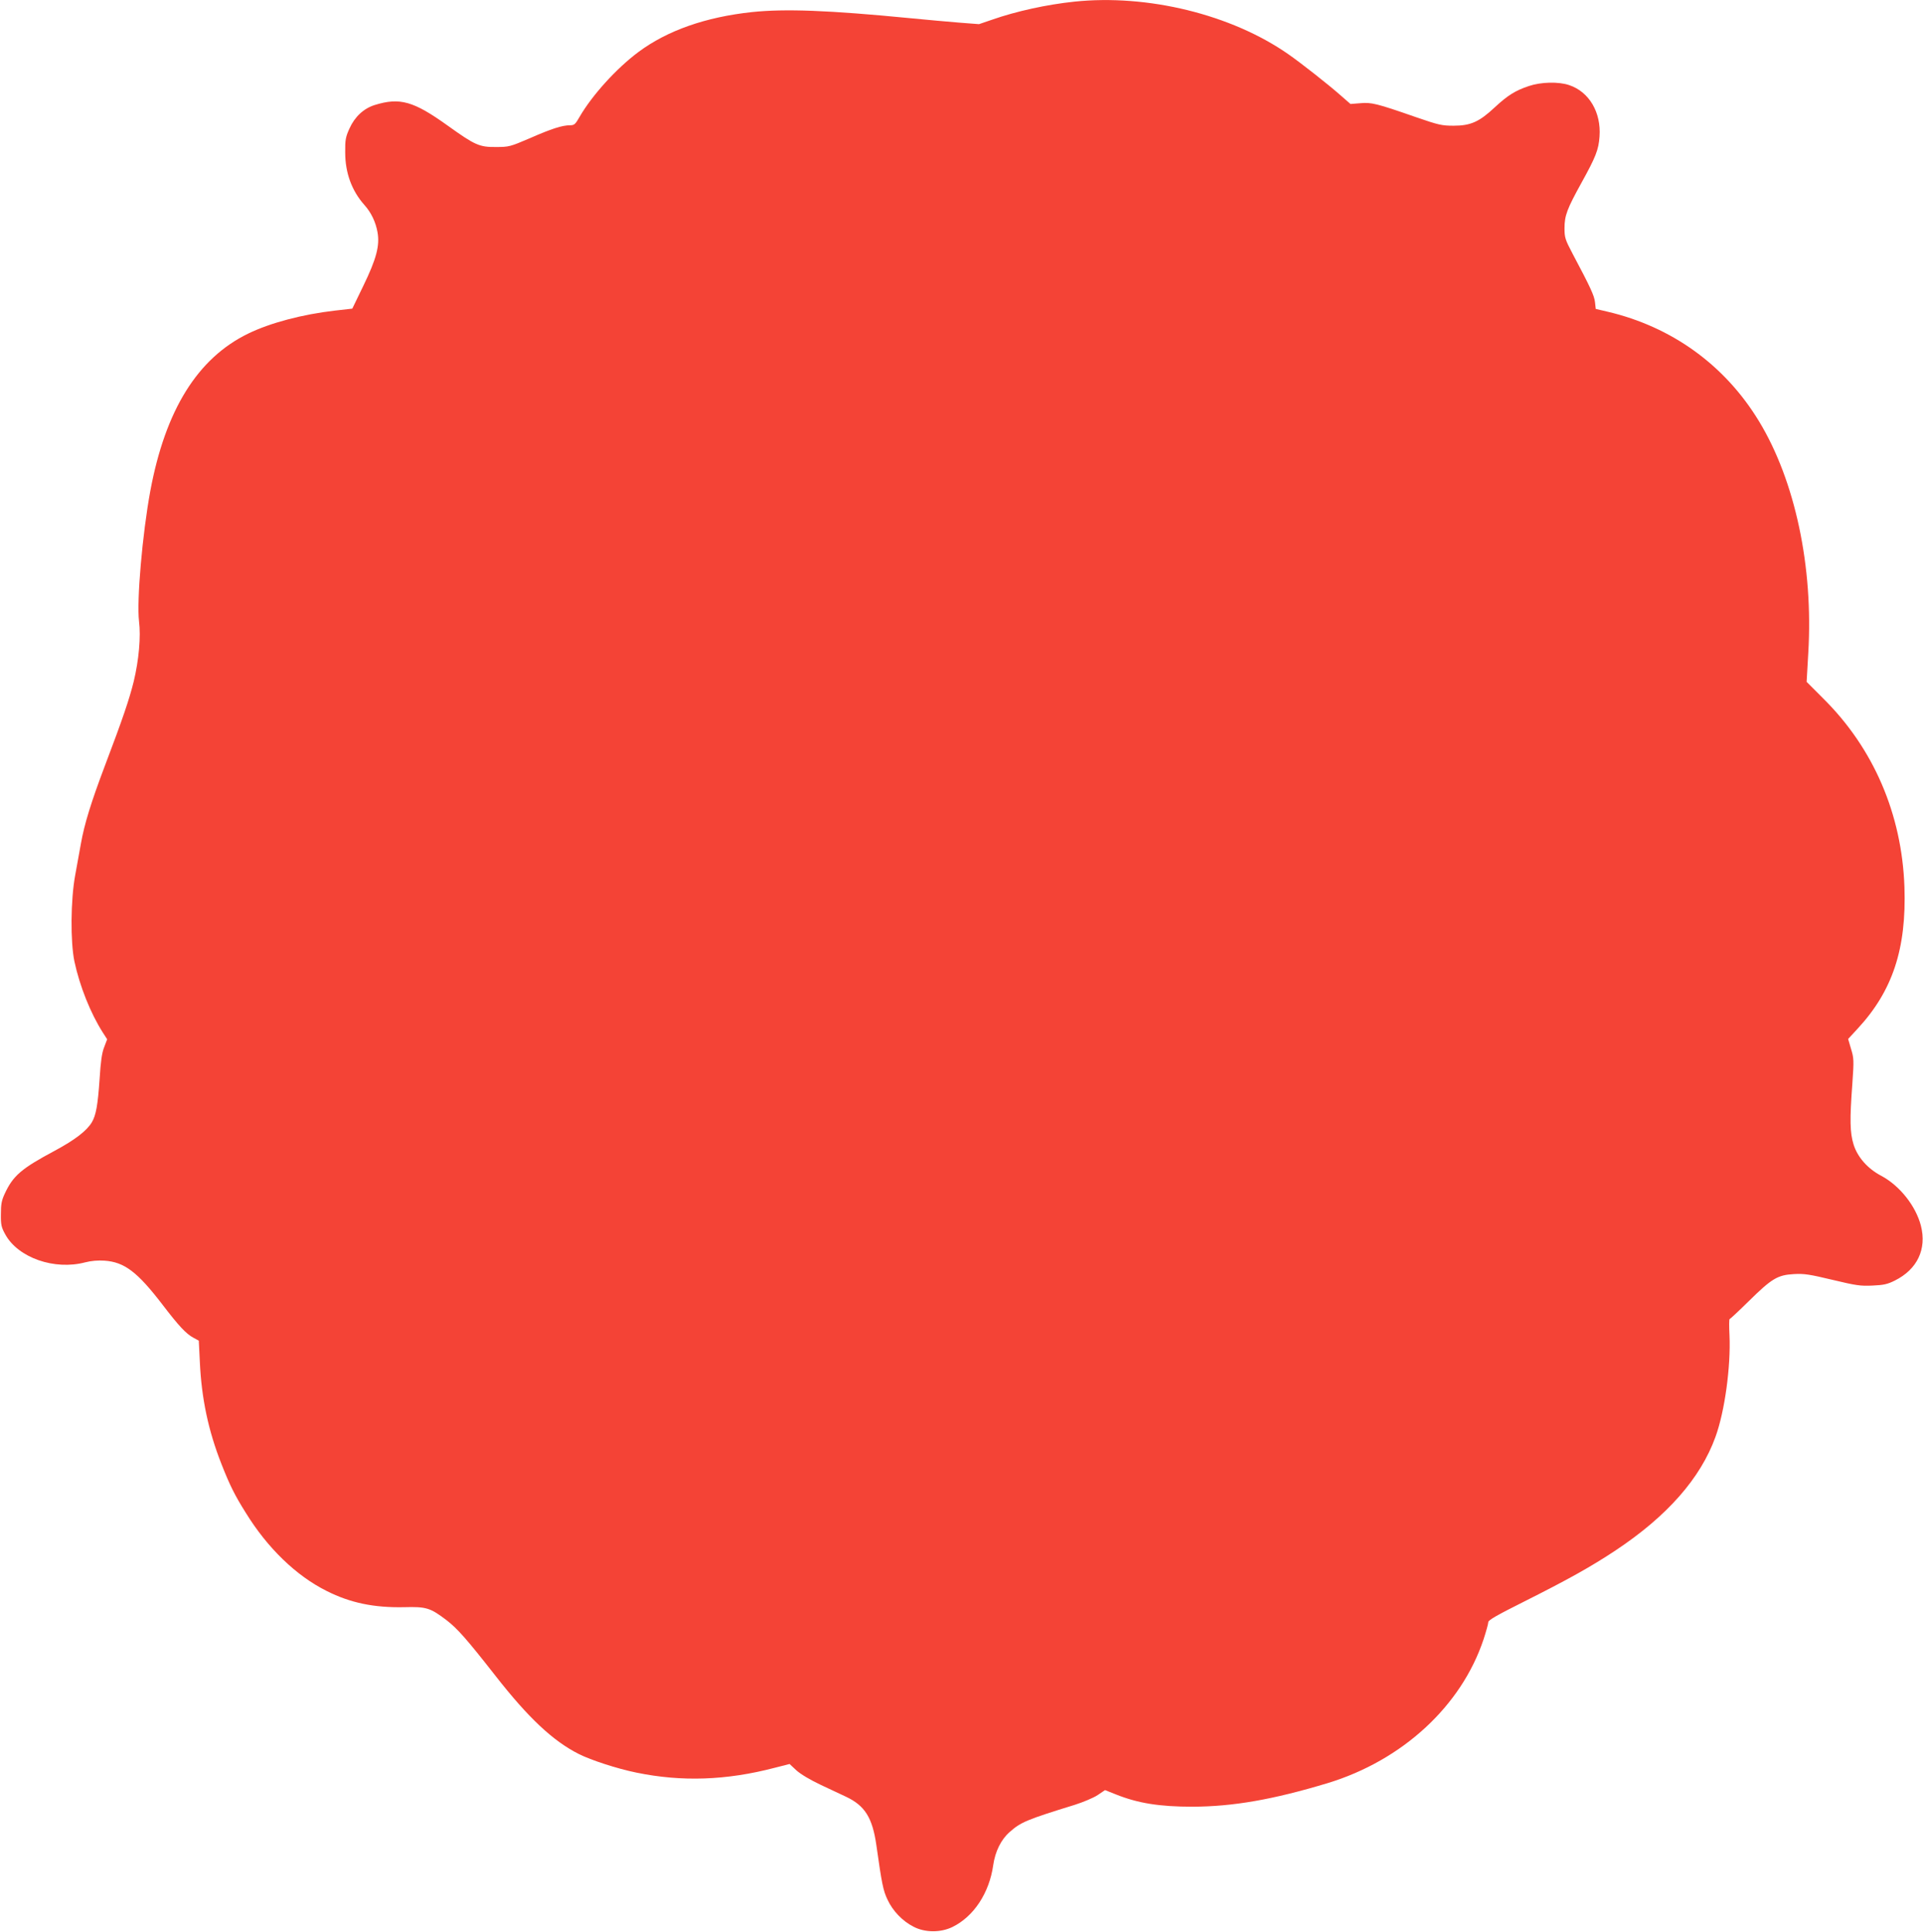 <?xml version="1.0" standalone="no"?>
<!DOCTYPE svg PUBLIC "-//W3C//DTD SVG 20010904//EN"
 "http://www.w3.org/TR/2001/REC-SVG-20010904/DTD/svg10.dtd">
<svg version="1.0" xmlns="http://www.w3.org/2000/svg"
 width="1274pt" height="1280pt" viewBox="0 0 1274 1280"
 preserveAspectRatio="xMidYMid meet">
<g transform="translate(0,1280) scale(0.1,-0.1)"
fill="#f44336" stroke="none">
<path d="M7117 12789 c-181 -19 -383 -63 -543 -119 l-88 -30 -130 10 c-72 6
-221 19 -331 30 -535 52 -822 63 -1043 40 -307 -33 -561 -122 -753 -265 -146
-109 -306 -286 -389 -429 -28 -49 -35 -56 -63 -56 -52 0 -124 -23 -267 -86
-131 -56 -138 -58 -225 -58 -109 -1 -138 12 -318 141 -227 163 -318 189 -485
137 -73 -23 -132 -78 -167 -156 -25 -55 -29 -75 -28 -158 0 -136 44 -255 128
-349 44 -49 74 -112 86 -179 16 -89 -7 -177 -94 -356 l-73 -151 -115 -13
c-216 -25 -428 -81 -574 -152 -336 -163 -549 -506 -649 -1042 -53 -287 -91
-728 -75 -864 13 -103 -1 -257 -35 -399 -29 -117 -72 -245 -190 -556 -93 -246
-137 -389 -160 -519 -8 -47 -26 -141 -38 -210 -30 -164 -32 -439 -5 -570 35
-164 107 -344 188 -471 l29 -45 -20 -53 c-15 -37 -23 -96 -30 -209 -12 -176
-24 -242 -52 -289 -34 -56 -112 -116 -244 -187 -223 -119 -277 -166 -332 -284
-22 -47 -26 -72 -26 -137 -1 -70 3 -87 29 -134 85 -155 326 -239 530 -185 39
10 84 14 127 11 132 -9 218 -74 385 -292 107 -140 156 -193 205 -219 l35 -19
7 -141 c11 -242 56 -455 143 -676 55 -140 88 -207 161 -323 144 -234 334 -418
537 -519 155 -78 311 -111 512 -107 147 4 173 -4 280 -85 73 -56 134 -125 325
-369 218 -279 382 -433 553 -519 79 -40 253 -97 381 -123 300 -62 596 -52 917
32 l98 25 45 -42 c29 -26 91 -63 163 -97 64 -30 139 -65 166 -78 125 -59 175
-139 201 -321 36 -255 45 -301 74 -361 34 -74 99 -142 172 -179 76 -40 180
-40 258 -2 141 69 244 225 270 409 13 91 52 171 110 221 72 64 111 81 429 179
57 18 126 47 153 65 l49 33 73 -29 c145 -58 288 -81 506 -81 270 1 533 47 895
156 496 151 887 511 1034 954 17 52 31 103 31 113 0 13 57 46 233 134 295 148
449 234 610 341 342 227 563 478 662 752 62 170 102 467 93 673 -3 59 -3 108
1 108 3 0 60 53 126 118 153 151 192 174 299 180 70 4 105 -2 256 -38 155 -37
185 -42 265 -38 74 3 100 9 148 33 149 74 213 208 173 364 -34 131 -141 266
-264 331 -89 47 -156 123 -182 207 -24 77 -26 164 -8 403 11 156 10 169 -9
231 l-19 65 61 66 c234 252 326 531 312 942 -17 482 -205 919 -539 1249 l-109
109 11 192 c34 570 -87 1140 -326 1534 -226 373 -578 627 -1005 727 l-77 18
-5 45 c-5 43 -28 94 -148 320 -50 95 -54 108 -54 170 0 84 17 128 113 302 94
170 113 218 119 305 12 160 -69 297 -201 341 -70 24 -187 21 -267 -6 -90 -30
-141 -62 -228 -143 -102 -95 -159 -120 -271 -120 -78 0 -99 5 -250 57 -261 91
-295 99 -369 92 l-64 -5 -71 62 c-75 66 -256 209 -341 268 -377 263 -932 399
-1418 348z"/>
</g>
</svg>
